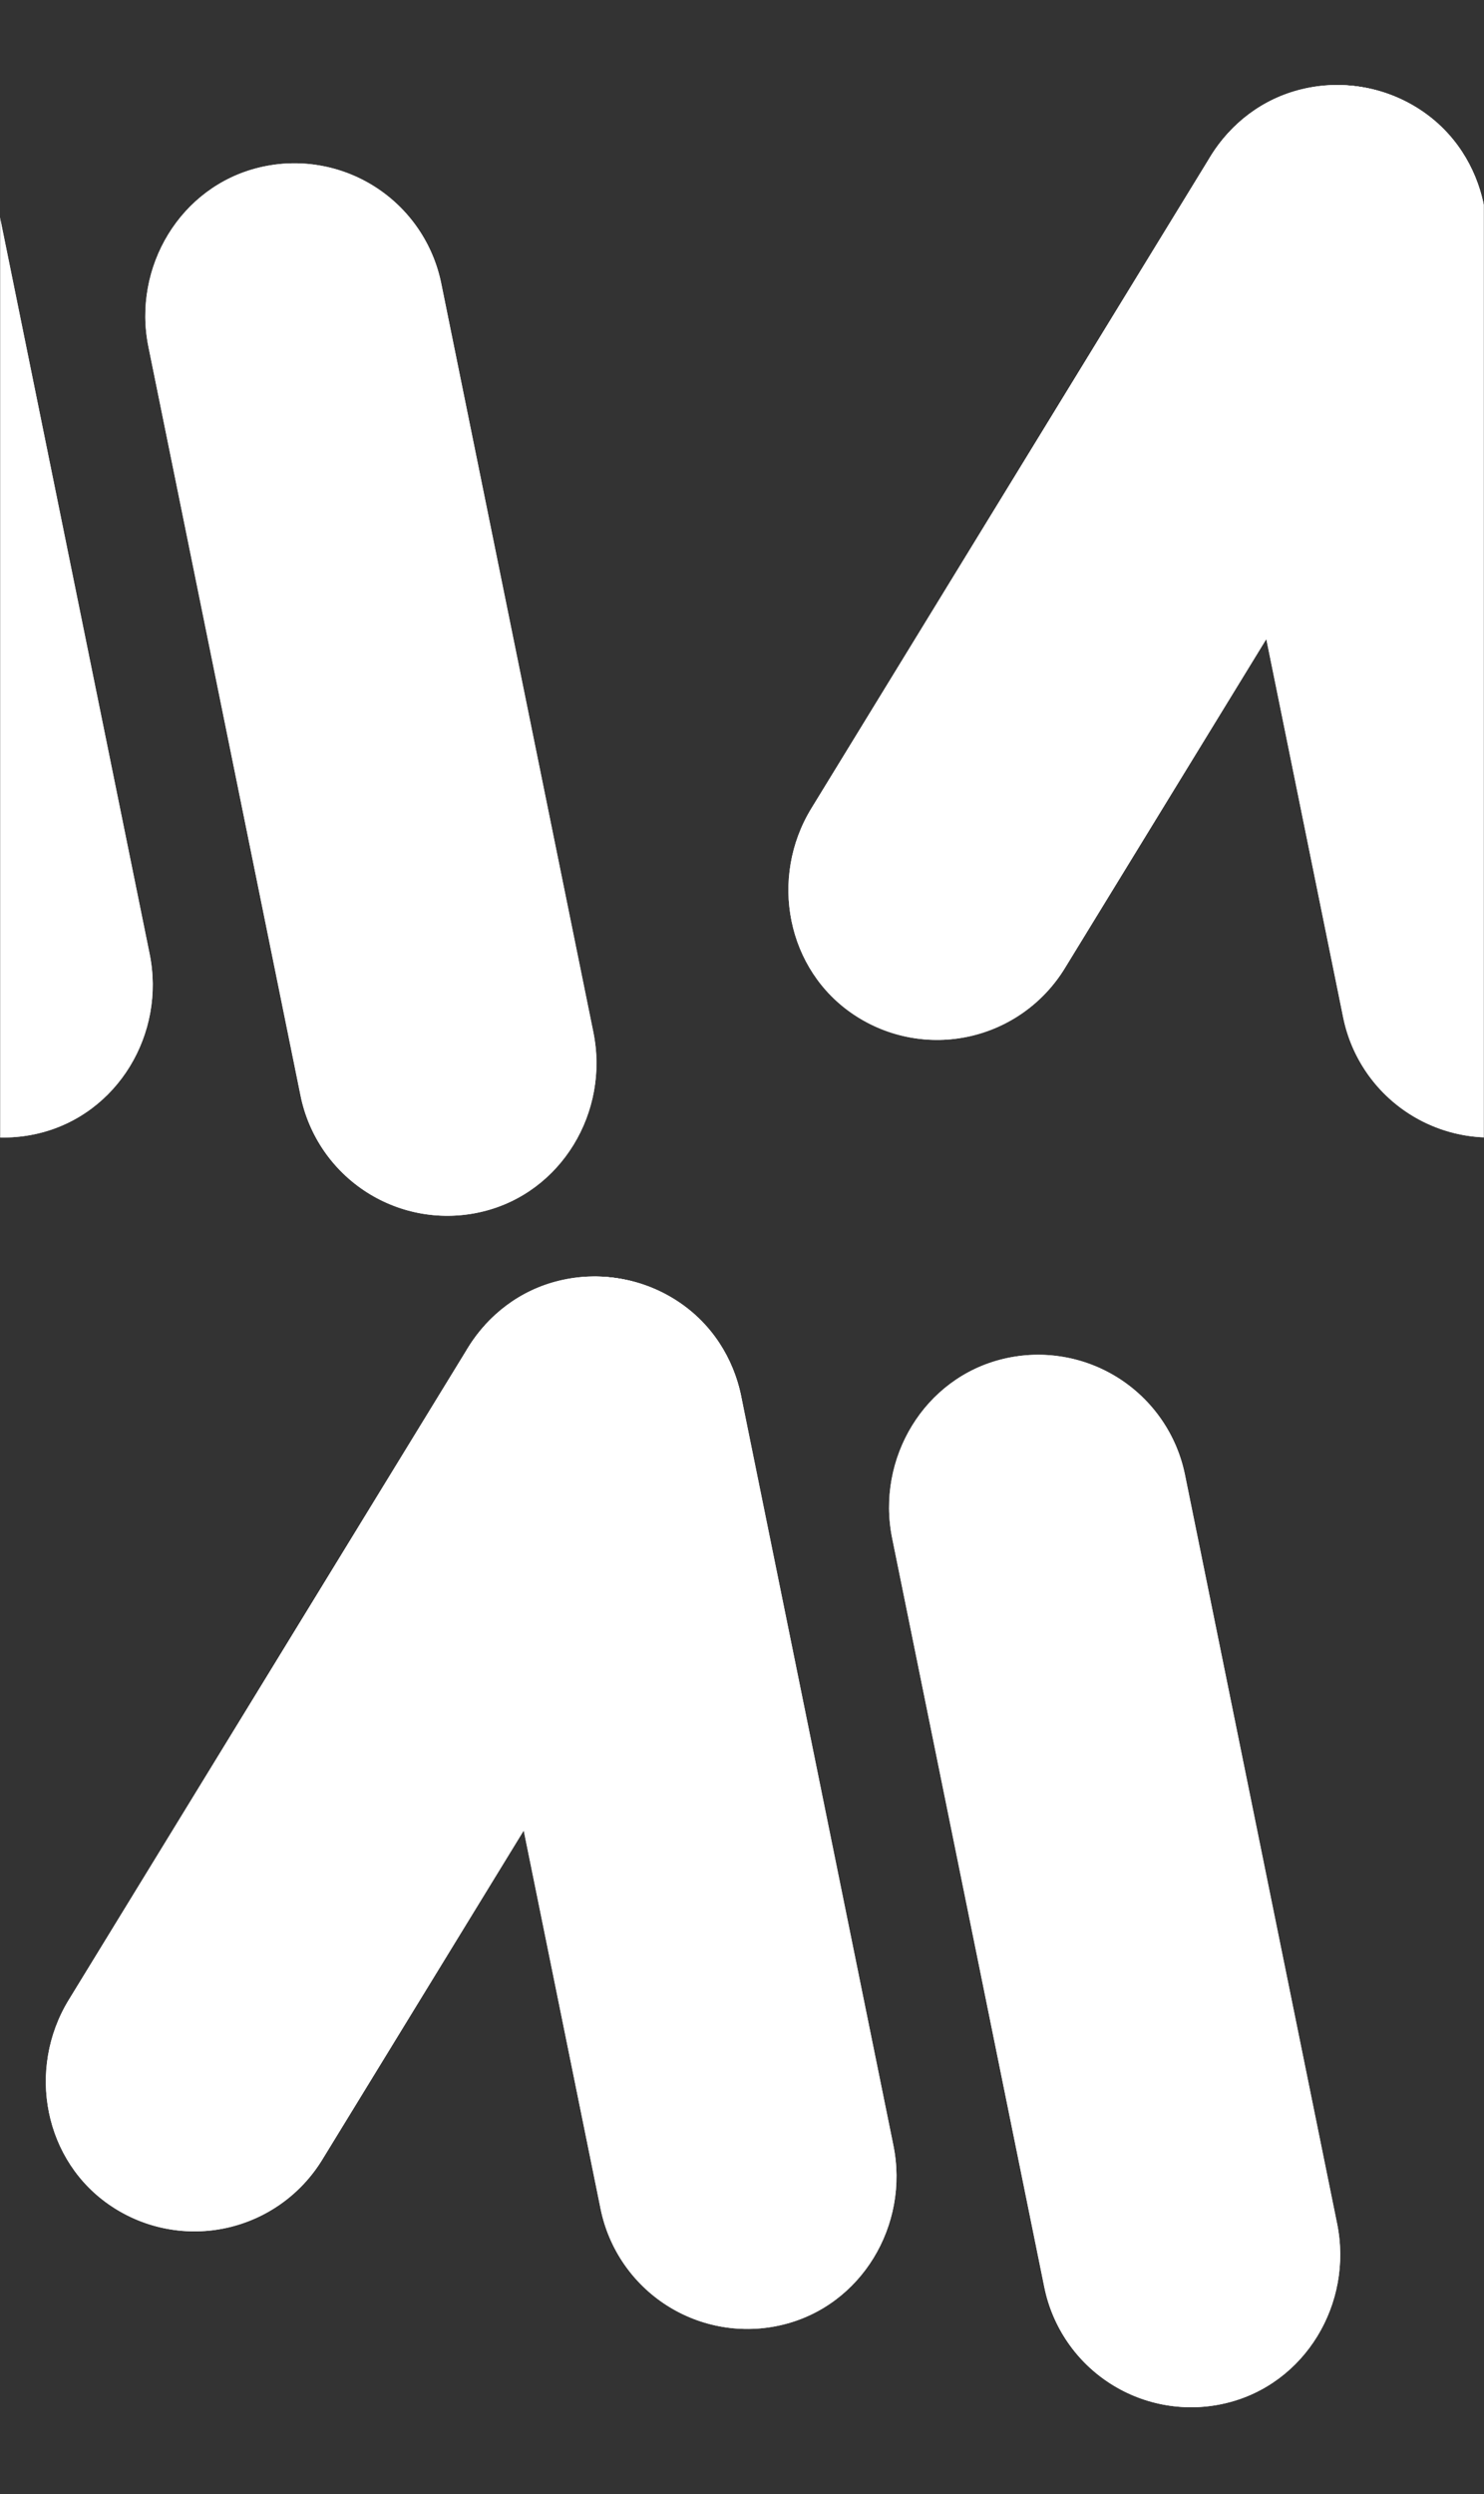 <?xml version="1.0" encoding="UTF-8"?>
<svg xmlns="http://www.w3.org/2000/svg" width="1269" height="2131" viewBox="0 0 1269 2131" fill="none">
  <rect x="0" y="0" width="1269" height="2131" fill="#333333" stroke="none"/>
  <mask id="mask0_519_29" style="mask-type:alpha" maskUnits="userSpaceOnUse" x="0" y="0" width="1269" height="2131">
    <rect width="1269" height="2131" fill="#D9D9D9"></rect>
  </mask>
  <g mask="url(#mask0_519_29)">
    <g clip-path="url(#clip0_519_29)">
      <path d="M-19.416 270.608C16.943 211.255 1.837 132.309 -56.265 93.991C-70.605 84.516 -86.706 78.024 -103.608 74.903C-120.51 71.781 -137.867 72.093 -154.646 75.821C-171.424 79.549 -187.281 86.615 -201.271 96.6C-215.261 106.585 -227.098 119.284 -236.077 133.94L-577.158 690.682C-613.517 750.036 -598.415 828.982 -540.314 867.303C-525.974 876.778 -509.873 883.27 -492.971 886.391C-476.069 889.513 -458.712 889.2 -441.934 885.472C-425.155 881.744 -409.299 874.677 -395.309 864.692C-381.319 854.706 -369.482 842.007 -360.504 827.351L-19.416 270.608Z" fill="white"></path>
      <path d="M-252.497 229.51C-266.363 161.301 -225.172 92.281 -157.465 76.147C-140.749 72.148 -123.399 71.555 -106.449 74.402C-89.499 77.249 -73.296 83.479 -58.804 92.721C-44.312 101.963 -31.829 114.026 -22.098 128.194C-12.367 142.362 -5.587 158.343 -2.163 175.186L127.935 815.01C141.81 883.221 100.609 952.239 32.902 968.377C16.186 972.375 -1.165 972.968 -18.115 970.12C-35.065 967.272 -51.269 961.042 -65.76 951.8C-80.252 942.558 -92.735 930.494 -102.467 916.327C-112.198 902.159 -118.979 886.178 -122.404 869.335L-252.497 229.51Z" fill="white"></path>
      <path d="M126.948 296.417C113.081 228.208 154.275 159.188 221.982 143.054C238.698 139.055 256.048 138.461 272.999 141.309C289.95 144.156 306.154 150.386 320.646 159.628C335.138 168.869 347.622 180.933 357.354 195.101C367.085 209.269 373.866 225.251 377.291 242.094L507.381 881.916C521.256 950.128 480.058 1019.15 412.339 1035.28C395.623 1039.28 378.273 1039.87 361.323 1037.03C344.373 1034.18 328.17 1027.95 313.678 1018.71C299.187 1009.46 286.704 997.4 276.973 983.233C267.242 969.065 260.462 953.084 257.038 936.241L126.948 296.417Z" fill="white"></path>
      <path d="M-19.416 270.608C16.943 211.255 1.837 132.309 -56.265 93.991C-70.605 84.516 -86.706 78.024 -103.608 74.903C-120.51 71.781 -137.867 72.093 -154.646 75.821C-171.424 79.549 -187.281 86.615 -201.271 96.6C-215.261 106.585 -227.098 119.284 -236.077 133.94L-577.158 690.682C-613.517 750.036 -598.415 828.982 -540.314 867.303C-525.974 876.778 -509.873 883.27 -492.971 886.391C-476.069 889.513 -458.712 889.2 -441.934 885.472C-425.155 881.744 -409.299 874.677 -395.309 864.692C-381.319 854.706 -369.482 842.007 -360.504 827.351L-19.416 270.608Z" fill="white"></path>
      <path d="M-252.497 229.51C-266.363 161.301 -225.172 92.281 -157.465 76.147C-140.749 72.148 -123.399 71.555 -106.449 74.402C-89.499 77.249 -73.296 83.479 -58.804 92.721C-44.312 101.963 -31.829 114.026 -22.098 128.194C-12.367 142.362 -5.587 158.343 -2.163 175.186L127.935 815.01C141.81 883.221 100.609 952.239 32.902 968.377C16.186 972.375 -1.165 972.968 -18.115 970.12C-35.065 967.272 -51.269 961.042 -65.76 951.8C-80.252 942.558 -92.735 930.494 -102.467 916.327C-112.198 902.159 -118.979 886.178 -122.404 869.335L-252.497 229.51Z" fill="white"></path>
      <path d="M126.948 296.417C113.081 228.208 154.275 159.188 221.982 143.054C238.698 139.055 256.048 138.461 272.999 141.309C289.95 144.156 306.154 150.386 320.646 159.628C335.138 168.869 347.622 180.933 357.354 195.101C367.085 209.269 373.866 225.251 377.291 242.094L507.381 881.916C521.256 950.128 480.058 1019.15 412.339 1035.28C395.623 1039.28 378.273 1039.87 361.323 1037.03C344.373 1034.18 328.17 1027.95 313.678 1018.71C299.187 1009.46 286.704 997.4 276.973 983.233C267.242 969.065 260.462 953.084 257.038 936.241L126.948 296.417Z" fill="white"></path>
    </g>
    <g clip-path="url(#clip1_519_29)">
      <path d="M1251.58 270.605C1287.94 211.252 1272.84 132.305 1214.73 93.988C1200.39 84.513 1184.29 78.021 1167.39 74.899C1150.49 71.777 1133.13 72.09 1116.35 75.817C1099.58 79.545 1083.72 86.612 1069.73 96.597C1055.74 106.582 1043.9 119.281 1034.92 133.937L693.842 690.679C657.483 750.033 672.585 828.979 730.686 867.3C745.026 876.775 761.127 883.267 778.029 886.388C794.931 889.509 812.288 889.197 829.066 885.469C845.845 881.741 861.701 874.674 875.691 864.688C889.681 854.703 901.518 842.004 910.496 827.348L1251.58 270.605Z" fill="white"></path>
      <path d="M1018.5 229.507C1004.64 161.298 1045.83 92.278 1113.53 76.144C1130.25 72.145 1147.6 71.551 1164.55 74.399C1181.5 77.246 1197.7 83.476 1212.2 92.718C1226.69 101.959 1239.17 114.023 1248.9 128.191C1258.63 142.358 1265.41 158.34 1268.84 175.183L1398.93 815.006C1412.81 883.218 1371.61 952.236 1303.9 968.374C1287.19 972.372 1269.84 972.965 1252.89 970.117C1235.94 967.269 1219.73 961.038 1205.24 951.797C1190.75 942.555 1178.26 930.491 1168.53 916.323C1158.8 902.156 1152.02 886.175 1148.6 869.332L1018.5 229.507Z" fill="white"></path>
      <path d="M1397.95 296.413C1384.08 228.204 1425.28 159.185 1492.98 143.051C1509.7 139.052 1527.05 138.458 1544 141.305C1560.95 144.153 1577.15 150.383 1591.65 159.624C1606.14 168.866 1618.62 180.93 1628.35 195.098C1638.09 209.266 1644.87 225.247 1648.29 242.091L1778.38 881.913C1792.26 950.125 1751.06 1019.14 1683.34 1035.28C1666.62 1039.28 1649.27 1039.87 1632.32 1037.02C1615.37 1034.17 1599.17 1027.94 1584.68 1018.7C1570.19 1009.46 1557.7 997.397 1547.97 983.229C1538.24 969.062 1531.46 953.081 1528.04 936.238L1397.95 296.413Z" fill="white"></path>
      <path d="M1251.58 270.605C1287.94 211.252 1272.84 132.305 1214.73 93.988C1200.39 84.513 1184.29 78.021 1167.39 74.899C1150.49 71.777 1133.13 72.09 1116.35 75.817C1099.58 79.545 1083.72 86.612 1069.73 96.597C1055.74 106.582 1043.9 119.281 1034.92 133.937L693.842 690.679C657.483 750.033 672.585 828.979 730.686 867.3C745.026 876.775 761.127 883.267 778.029 886.388C794.931 889.509 812.288 889.197 829.066 885.469C845.845 881.741 861.701 874.674 875.691 864.688C889.681 854.703 901.518 842.004 910.496 827.348L1251.58 270.605Z" fill="white"></path>
      <path d="M1018.5 229.507C1004.64 161.298 1045.83 92.278 1113.53 76.144C1130.25 72.145 1147.6 71.551 1164.55 74.399C1181.5 77.246 1197.7 83.476 1212.2 92.718C1226.69 101.959 1239.17 114.023 1248.9 128.191C1258.63 142.358 1265.41 158.34 1268.84 175.183L1398.93 815.006C1412.81 883.218 1371.61 952.236 1303.9 968.374C1287.19 972.372 1269.84 972.965 1252.89 970.117C1235.94 967.269 1219.73 961.038 1205.24 951.797C1190.75 942.555 1178.26 930.491 1168.53 916.323C1158.8 902.156 1152.02 886.175 1148.6 869.332L1018.5 229.507Z" fill="white"></path>
      <path d="M1397.95 296.413C1384.08 228.204 1425.28 159.185 1492.98 143.051C1509.7 139.052 1527.05 138.458 1544 141.305C1560.95 144.153 1577.15 150.383 1591.65 159.624C1606.14 168.866 1618.62 180.93 1628.35 195.098C1638.09 209.266 1644.87 225.247 1648.29 242.091L1778.38 881.913C1792.26 950.125 1751.06 1019.14 1683.34 1035.28C1666.62 1039.28 1649.27 1039.87 1632.32 1037.02C1615.37 1034.17 1599.17 1027.94 1584.68 1018.7C1570.19 1009.46 1557.7 997.397 1547.97 983.229C1538.24 969.062 1531.46 953.081 1528.04 936.238L1397.95 296.413Z" fill="white"></path>
    </g>
    <g clip-path="url(#clip2_519_29)">
      <path d="M616.584 1288.6C652.943 1229.25 637.837 1150.31 579.735 1111.99C565.395 1102.51 549.294 1096.02 532.392 1092.9C515.49 1089.78 498.133 1090.09 481.354 1093.82C464.576 1097.55 448.719 1104.61 434.729 1114.6C420.739 1124.58 408.902 1137.28 399.923 1151.94L58.842 1708.68C22.483 1768.03 37.584 1846.98 95.686 1885.3C110.026 1894.78 126.127 1901.27 143.029 1904.39C159.931 1907.51 177.288 1907.2 194.066 1903.47C210.845 1899.74 226.701 1892.67 240.691 1882.69C254.681 1872.7 266.518 1860 275.496 1845.35L616.584 1288.6Z" fill="white"></path>
      <path d="M383.503 1247.51C369.637 1179.3 410.828 1110.28 478.535 1094.14C495.251 1090.14 512.601 1089.55 529.551 1092.4C546.501 1095.25 562.704 1101.48 577.196 1110.72C591.688 1119.96 604.171 1132.02 613.902 1146.19C623.633 1160.36 630.413 1176.34 633.837 1193.18L763.935 1833.01C777.81 1901.22 736.609 1970.24 668.902 1986.37C652.186 1990.37 634.836 1990.96 617.885 1988.12C600.935 1985.27 584.732 1979.04 570.24 1969.8C555.748 1960.55 543.265 1948.49 533.533 1934.32C523.802 1920.16 517.021 1904.17 513.596 1887.33L383.503 1247.51Z" fill="white"></path>
      <path d="M762.948 1314.41C749.081 1246.2 790.275 1177.18 857.982 1161.05C874.698 1157.05 892.048 1156.46 908.999 1159.31C925.95 1162.15 942.154 1168.38 956.646 1177.62C971.138 1186.87 983.622 1198.93 993.354 1213.1C1003.09 1227.27 1009.87 1243.25 1013.29 1260.09L1143.38 1899.91C1157.26 1968.12 1116.06 2037.14 1048.34 2053.28C1031.62 2057.28 1014.27 2057.87 997.323 2055.02C980.373 2052.17 964.17 2045.94 949.678 2036.7C935.187 2027.46 922.704 2015.4 912.973 2001.23C903.242 1987.06 896.462 1971.08 893.038 1954.24L762.948 1314.41Z" fill="white"></path>
      <path d="M616.584 1288.6C652.943 1229.25 637.837 1150.31 579.735 1111.99C565.395 1102.51 549.294 1096.02 532.392 1092.9C515.49 1089.78 498.133 1090.09 481.354 1093.82C464.576 1097.55 448.719 1104.61 434.729 1114.6C420.739 1124.58 408.902 1137.28 399.923 1151.94L58.842 1708.68C22.483 1768.03 37.584 1846.98 95.686 1885.3C110.026 1894.78 126.127 1901.27 143.029 1904.39C159.931 1907.51 177.288 1907.2 194.066 1903.47C210.845 1899.74 226.701 1892.67 240.691 1882.69C254.681 1872.7 266.518 1860 275.496 1845.35L616.584 1288.6Z" fill="white"></path>
      <path d="M383.503 1247.51C369.637 1179.3 410.828 1110.28 478.535 1094.14C495.251 1090.14 512.601 1089.55 529.551 1092.4C546.501 1095.25 562.704 1101.48 577.196 1110.72C591.688 1119.96 604.171 1132.02 613.902 1146.19C623.633 1160.36 630.413 1176.34 633.837 1193.18L763.935 1833.01C777.81 1901.22 736.609 1970.24 668.902 1986.37C652.186 1990.37 634.836 1990.96 617.885 1988.12C600.935 1985.27 584.732 1979.04 570.24 1969.8C555.748 1960.55 543.265 1948.49 533.533 1934.32C523.802 1920.16 517.021 1904.17 513.596 1887.33L383.503 1247.51Z" fill="white"></path>
      <path d="M762.948 1314.41C749.081 1246.2 790.275 1177.18 857.982 1161.05C874.698 1157.05 892.048 1156.46 908.999 1159.31C925.95 1162.15 942.154 1168.38 956.646 1177.62C971.138 1186.87 983.622 1198.93 993.354 1213.1C1003.09 1227.27 1009.87 1243.25 1013.29 1260.09L1143.38 1899.91C1157.26 1968.12 1116.06 2037.14 1048.34 2053.28C1031.62 2057.28 1014.27 2057.87 997.323 2055.02C980.373 2052.17 964.17 2045.94 949.678 2036.7C935.187 2027.46 922.704 2015.4 912.973 2001.23C903.242 1987.06 896.462 1971.08 893.038 1954.24L762.948 1314.41Z" fill="white"></path>
    </g>
  </g>
  <defs>
    <clipPath id="clip0_519_29">
      <rect width="868" height="1121" fill="white" transform="translate(-617.848 865.08) rotate(-80)"></rect>
    </clipPath>
    <clipPath id="clip1_519_29">
      <rect width="868" height="1121" fill="white" transform="translate(653.152 865.076) rotate(-80)"></rect>
    </clipPath>
    <clipPath id="clip2_519_29">
      <rect width="868" height="1121" fill="white" transform="translate(18.152 1883.08) rotate(-80)"></rect>
    </clipPath>
  </defs>
</svg>
